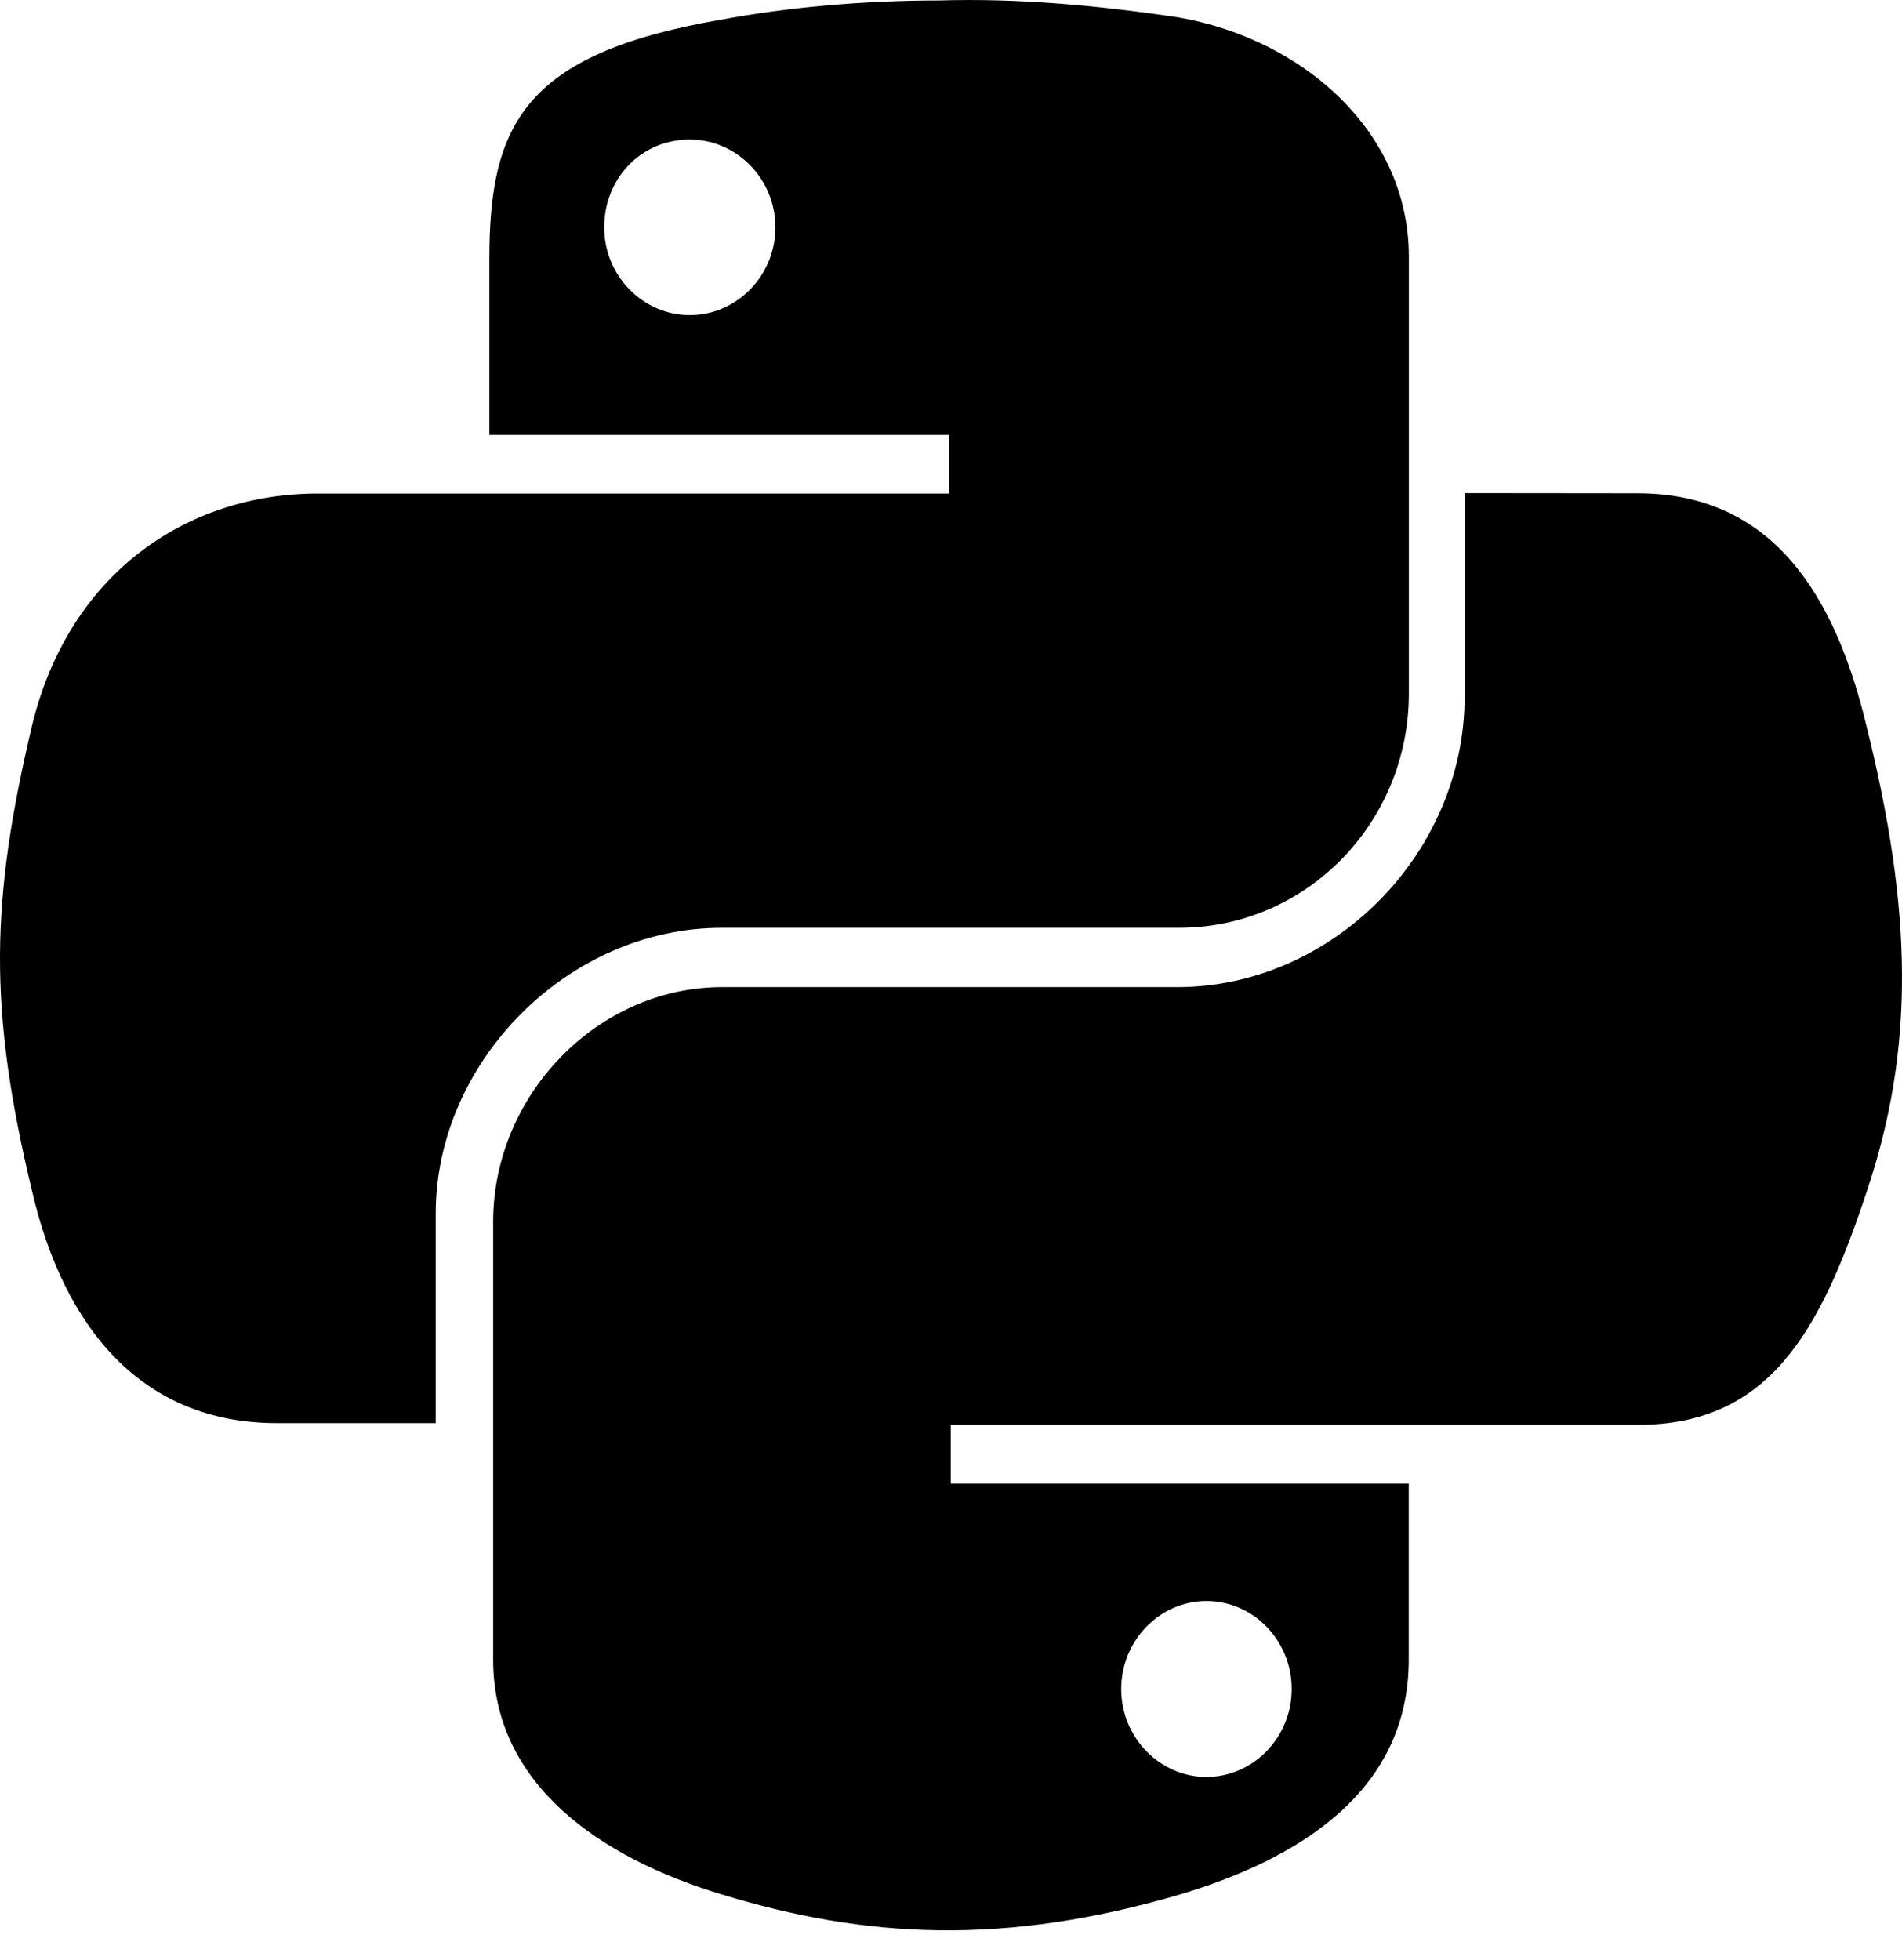 <svg xmlns="http://www.w3.org/2000/svg" width="33" height="34" viewBox="0 0 33 34" fill="none"><path d="M16.297 0.008C14.938 0.008 13.623 0.134 12.479 0.347C9.086 0.939 8.49 2.169 8.49 4.497V7.545H16.467V8.562H5.52C3.228 8.562 1.194 9.958 0.557 12.582C-0.165 15.631 -0.206 17.493 0.557 20.668C1.109 23.04 2.467 24.689 4.801 24.689H7.56V21.049C7.56 18.425 9.852 16.096 12.523 16.096H20.456C22.663 16.096 24.444 14.275 24.444 12.032V4.453C24.444 2.295 22.619 0.684 20.456 0.304C19.053 0.093 17.653 -0.033 16.297 0.008ZM11.968 2.421C12.775 2.421 13.453 3.097 13.453 3.944C13.453 4.79 12.775 5.467 11.968 5.467C11.161 5.467 10.483 4.79 10.483 3.944C10.483 3.097 11.12 2.421 11.968 2.421Z" fill="black"/><path d="M25.412 8.555V12.077C25.412 14.836 23.089 17.125 20.426 17.125H12.527C10.373 17.125 8.556 18.992 8.556 21.198V28.794C8.556 30.957 10.414 32.23 12.527 32.867C15.02 33.63 17.428 33.759 20.47 32.867C22.454 32.274 24.442 31.127 24.442 28.794V25.739H16.496V24.72H28.41C30.693 24.72 31.578 23.109 32.382 20.691C33.227 18.187 33.185 15.813 32.382 12.588C31.832 10.296 30.734 8.558 28.41 8.558L25.412 8.555ZM20.932 27.775C21.736 27.775 22.411 28.453 22.411 29.302C22.411 30.15 21.736 30.828 20.932 30.828C20.129 30.828 19.453 30.15 19.453 29.302C19.453 28.453 20.131 27.775 20.932 27.775Z" fill="black"/></svg>